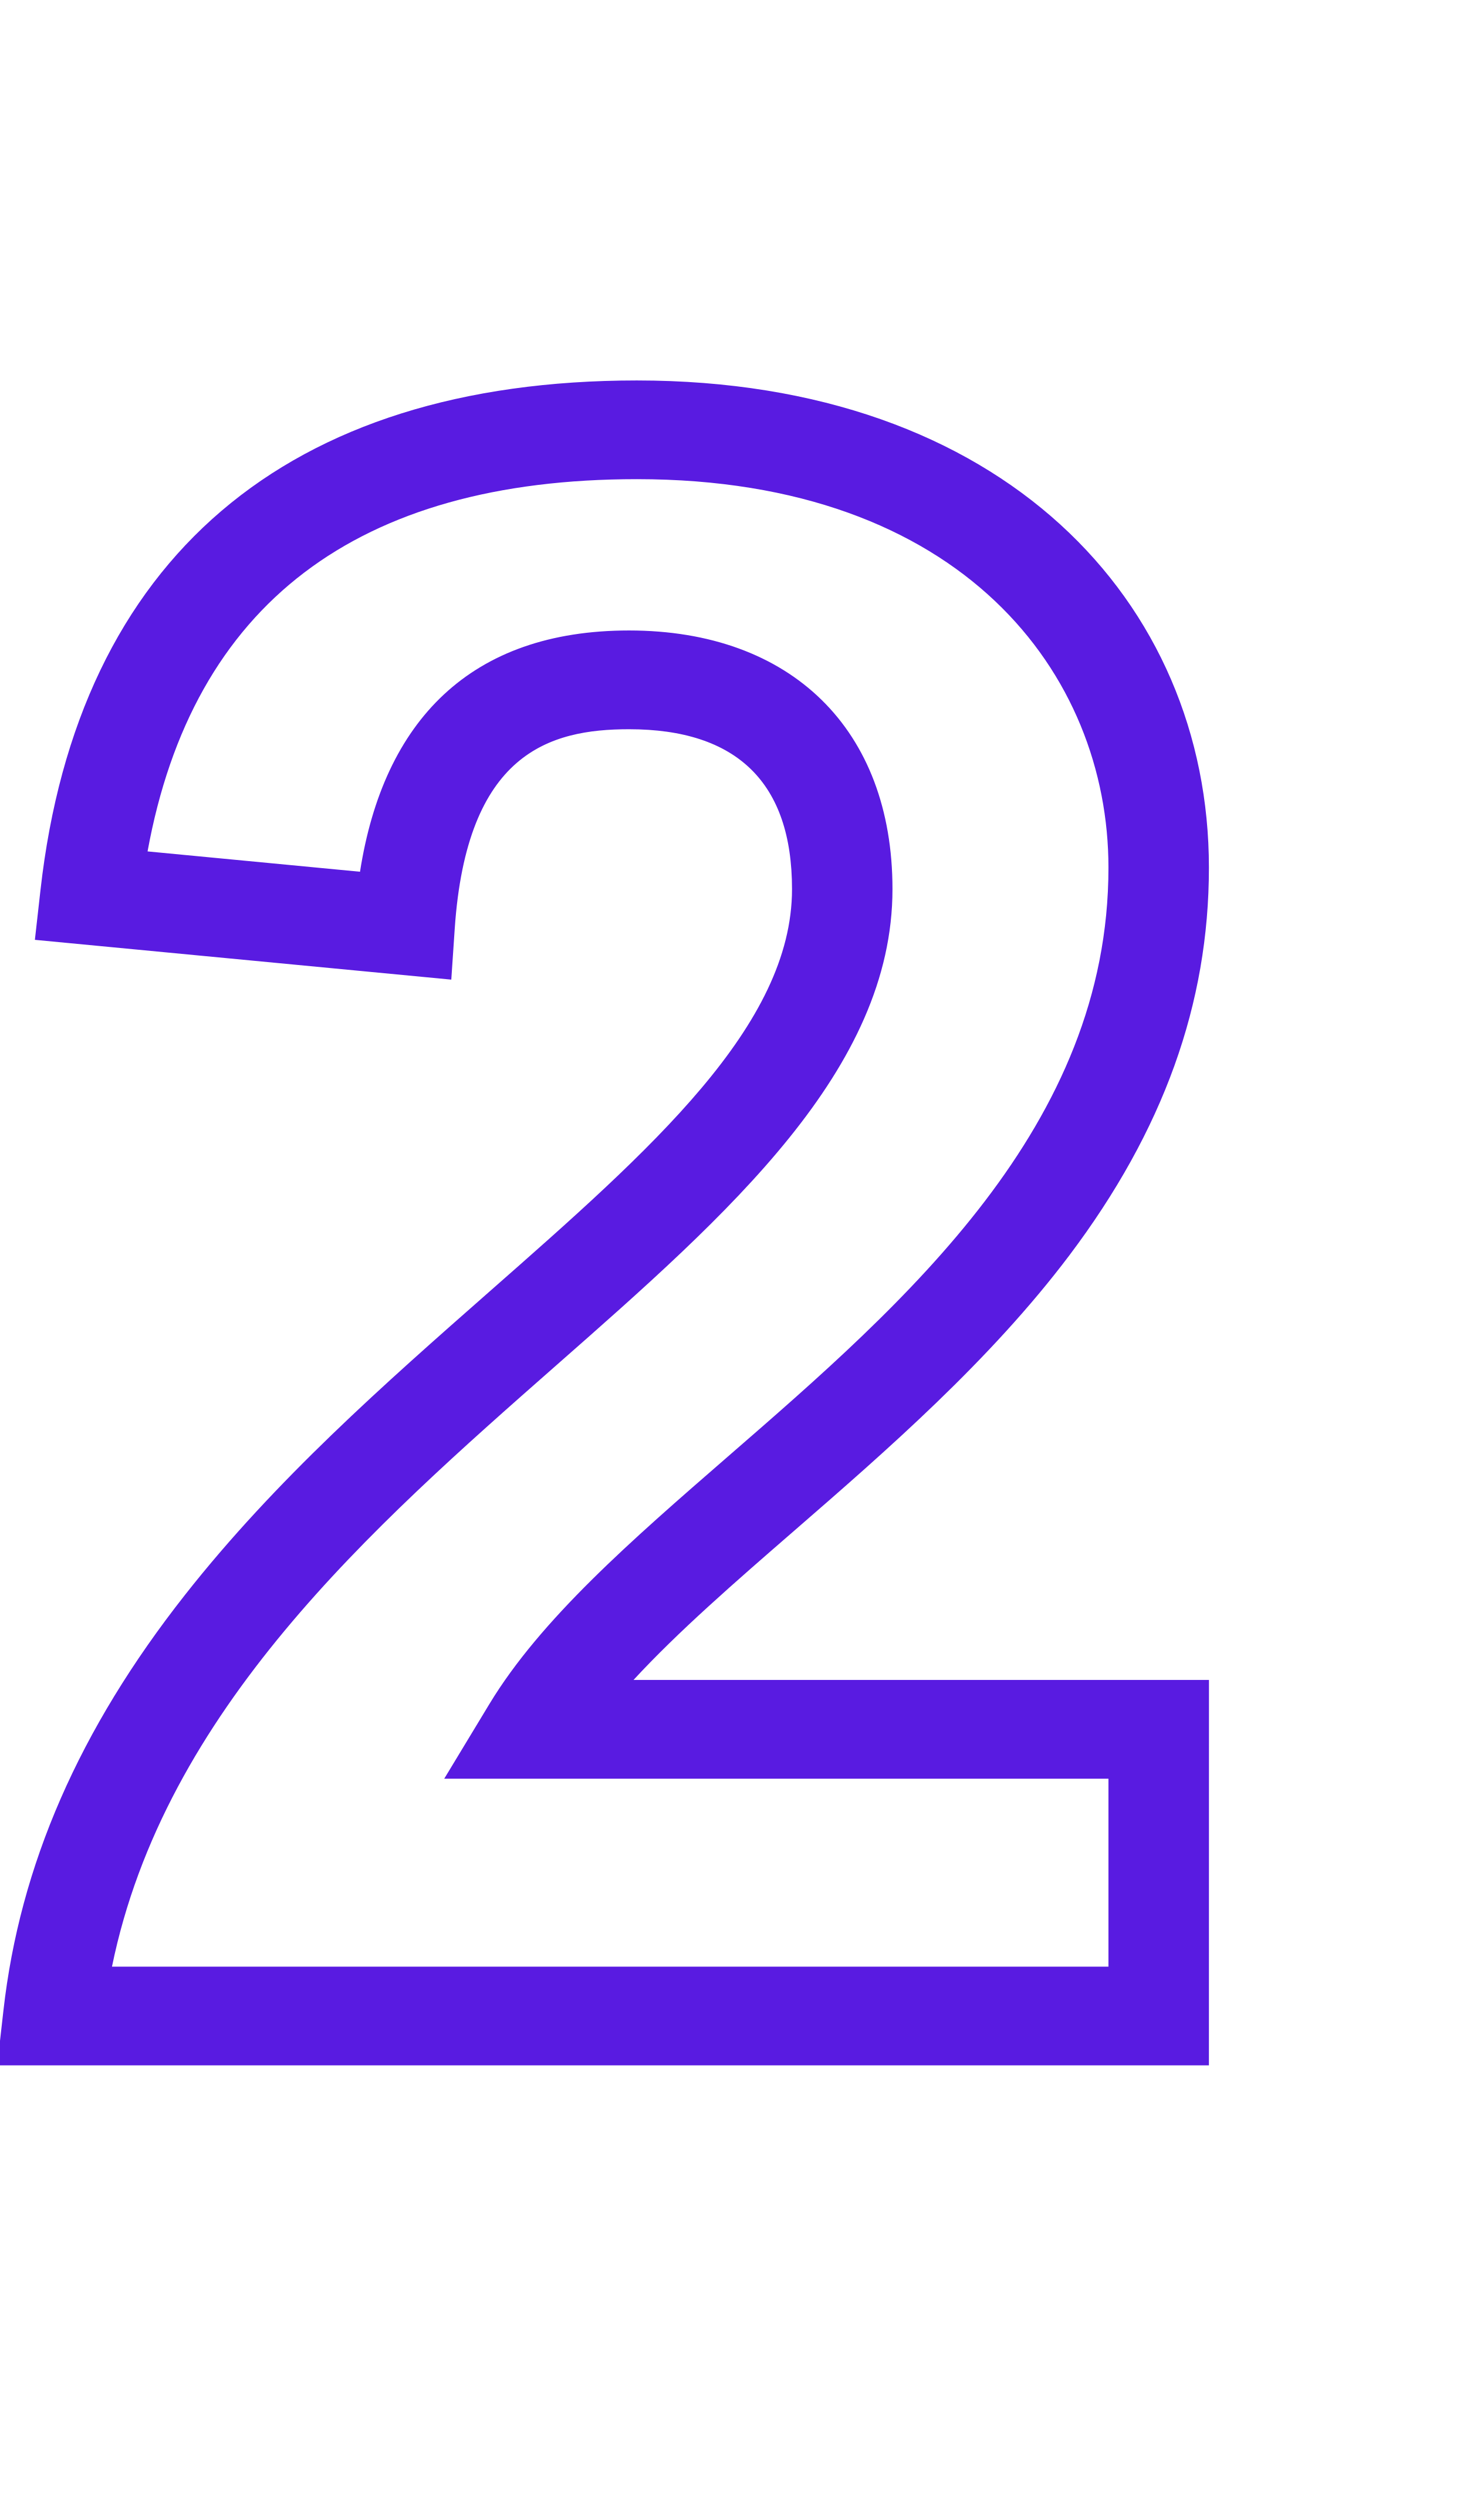 <svg width="27" height="46" viewBox="0 0 27 46" fill="none" xmlns="http://www.w3.org/2000/svg">
<g clip-path="url(#clip0_920_158)">
<path d="M22.25 38H-0.051L0.063 36.992C0.364 34.32 1.457 31.818 3.405 29.344C5.07 27.228 7.072 25.467 9.008 23.764C11.996 21.137 14.577 18.867 14.577 16.358C14.577 14.406 13.568 13.417 11.577 13.417C10.114 13.417 8.589 13.853 8.369 17.09L8.306 18.024L0.642 17.292L0.745 16.377C1.431 10.273 5.283 7 11.722 7C18.464 7 22.25 11.078 22.25 15.963C22.25 18.469 21.411 20.801 19.683 23.095C18.219 25.037 16.305 26.699 14.616 28.165C13.527 29.11 12.478 30.022 11.66 30.909H22.251L22.25 38ZM2.061 36.184H20.401V32.726H8.176L9.006 31.354C9.952 29.79 11.623 28.34 13.391 26.804C16.677 23.952 20.401 20.719 20.401 15.963C20.401 12.406 17.717 8.816 11.722 8.816C6.571 8.816 3.545 11.119 2.716 15.665L6.626 16.039C7.059 13.262 8.659 11.6 11.577 11.6C14.568 11.6 16.426 13.424 16.426 16.358C16.426 19.679 13.422 22.321 10.242 25.117C6.847 28.103 3.029 31.461 2.061 36.184Z" fill="#591BE1"/>
</g>
<defs>
<clipPath id="clip0_920_158">
<rect width="27" height="46" fill="white"/>
</clipPath>
</defs>
</svg>
